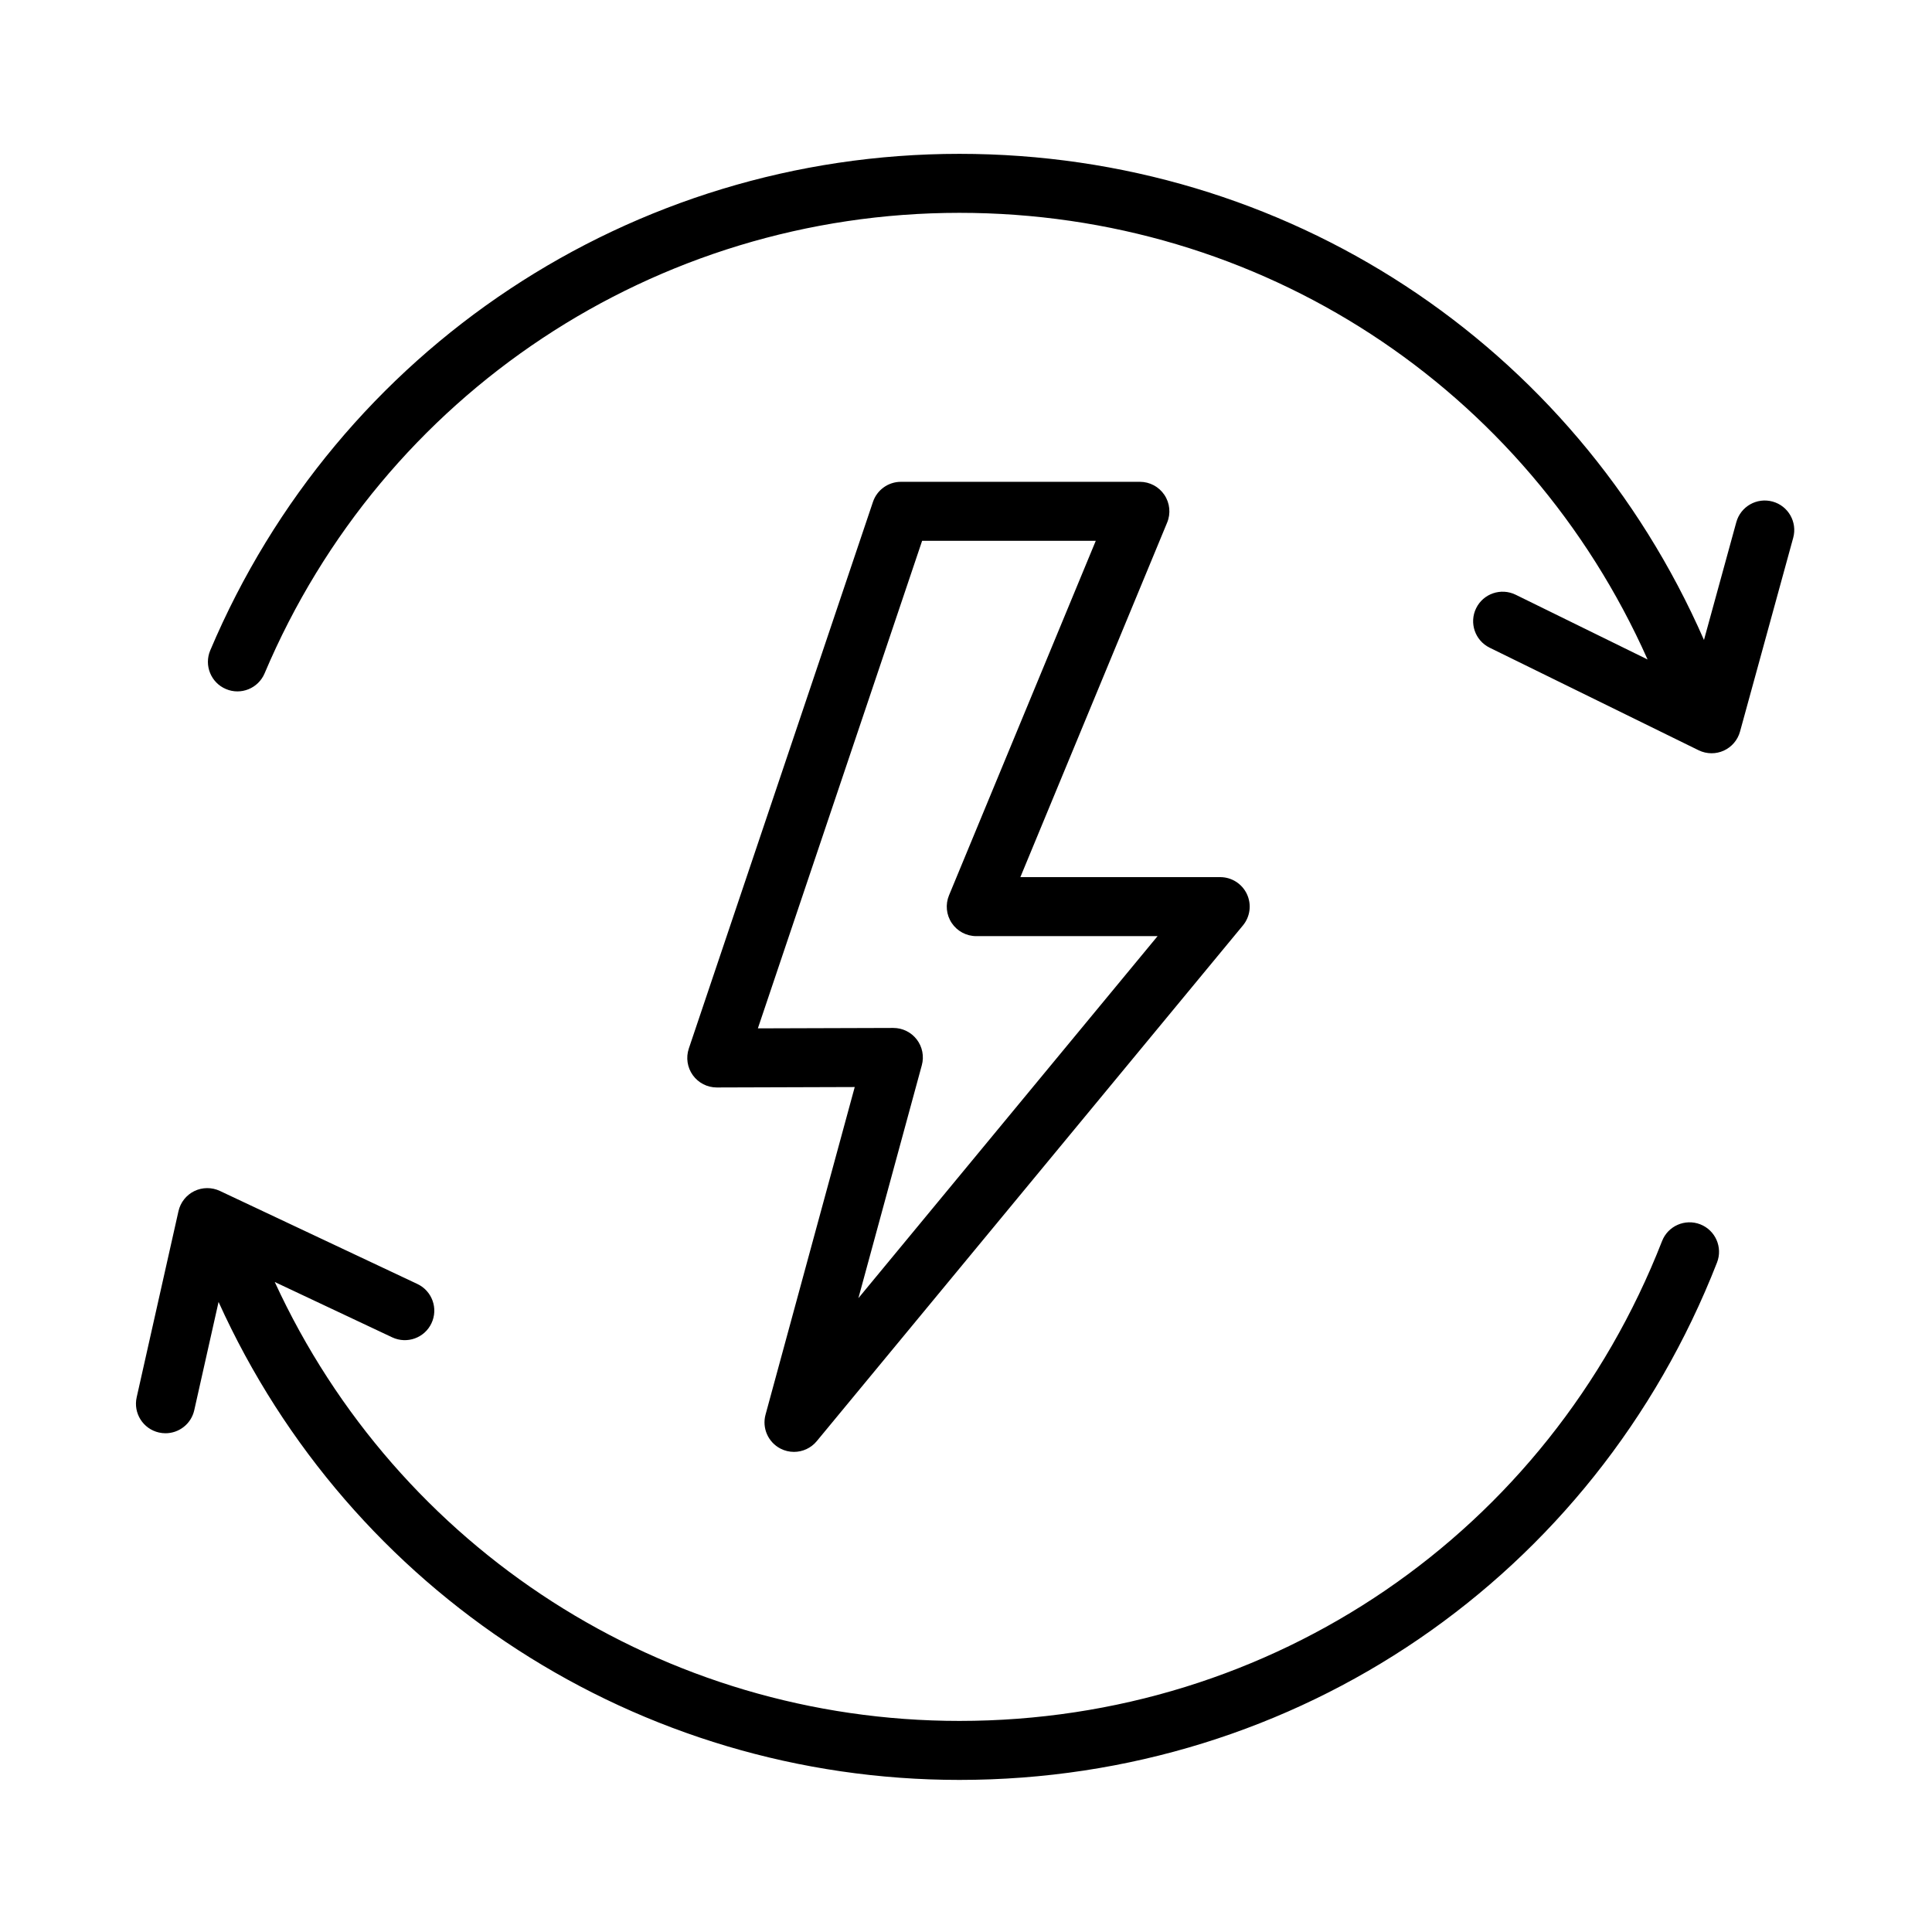 <svg xmlns="http://www.w3.org/2000/svg" fill="none" viewBox="0 0 1080 1080" height="1080" width="1080">
<path fill="black" d="M950.457 684.405C941.982 681.118 932.406 685.285 929.098 693.772C865.465 856.72 711.298 962.005 536.323 962.005C371.01 962.005 222.371 866.054 153.592 716.647L219.261 747.59C227.528 751.458 237.342 747.93 241.201 739.697C245.093 731.463 241.552 721.637 233.319 717.757L122.903 665.73C118.374 663.608 113.131 663.642 108.625 665.828C104.139 668.026 100.874 672.15 99.774 677.03L76.406 781.093C74.404 789.975 79.999 798.801 88.881 800.792C90.101 801.067 91.321 801.198 92.509 801.198C100.061 801.198 106.864 795.988 108.591 788.315L122.178 727.791C195.771 890.467 357.05 994.982 536.323 994.982C724.983 994.982 891.208 881.453 959.822 705.763C963.132 697.288 958.944 687.725 950.457 684.405Z"></path>
<path fill="black" d="M990.876 280.377C982.081 277.968 973.025 283.125 970.606 291.907L952.534 357.74C879.953 192.041 718.607 86 536.301 86C353.236 86 188.855 194.955 117.527 363.567C113.986 371.954 117.9 381.627 126.298 385.177C134.697 388.76 144.37 384.792 147.91 376.417C214.062 220.019 366.514 118.977 536.301 118.977C704.461 118.977 853.174 216.412 921.007 368.655L847.249 332.447C839.061 328.457 829.189 331.811 825.178 339.989C821.166 348.165 824.539 358.049 832.717 362.06L949.523 419.395C951.81 420.517 954.305 421.079 956.787 421.079C959.096 421.079 961.404 420.593 963.559 419.627C968.032 417.603 971.386 413.69 972.683 408.954L1002.41 300.647C1004.82 291.852 999.658 282.783 990.876 280.377Z"></path>
<path fill="black" d="M650.92 276.673C647.863 272.088 642.72 269.339 637.211 269.339H503.623C496.543 269.339 490.257 273.858 487.991 280.563L385.05 586.148C383.356 591.183 384.191 596.735 387.303 601.055C390.403 605.354 395.372 607.904 400.68 607.904H400.735L477.801 607.662L427.942 790.792C425.896 798.288 429.37 806.182 436.261 809.765C438.679 811.019 441.275 811.612 443.837 811.612C448.64 811.612 453.333 809.524 456.553 805.632L694.812 517.315C698.878 512.392 699.737 505.565 697.022 499.784C694.295 494.012 688.492 490.318 682.105 490.318H570.39L652.437 292.138C654.546 287.05 653.975 281.245 650.92 276.673ZM530.498 500.508C528.4 505.599 528.96 511.402 532.026 515.975C535.093 520.546 540.226 523.307 545.735 523.307H647.093L479.846 725.685L515.308 595.448C516.66 590.48 515.615 585.17 512.483 581.082C509.362 577.015 504.525 574.628 499.401 574.628H499.346L423.653 574.86L515.473 302.318H612.545L530.498 500.508Z"></path>
</svg>
